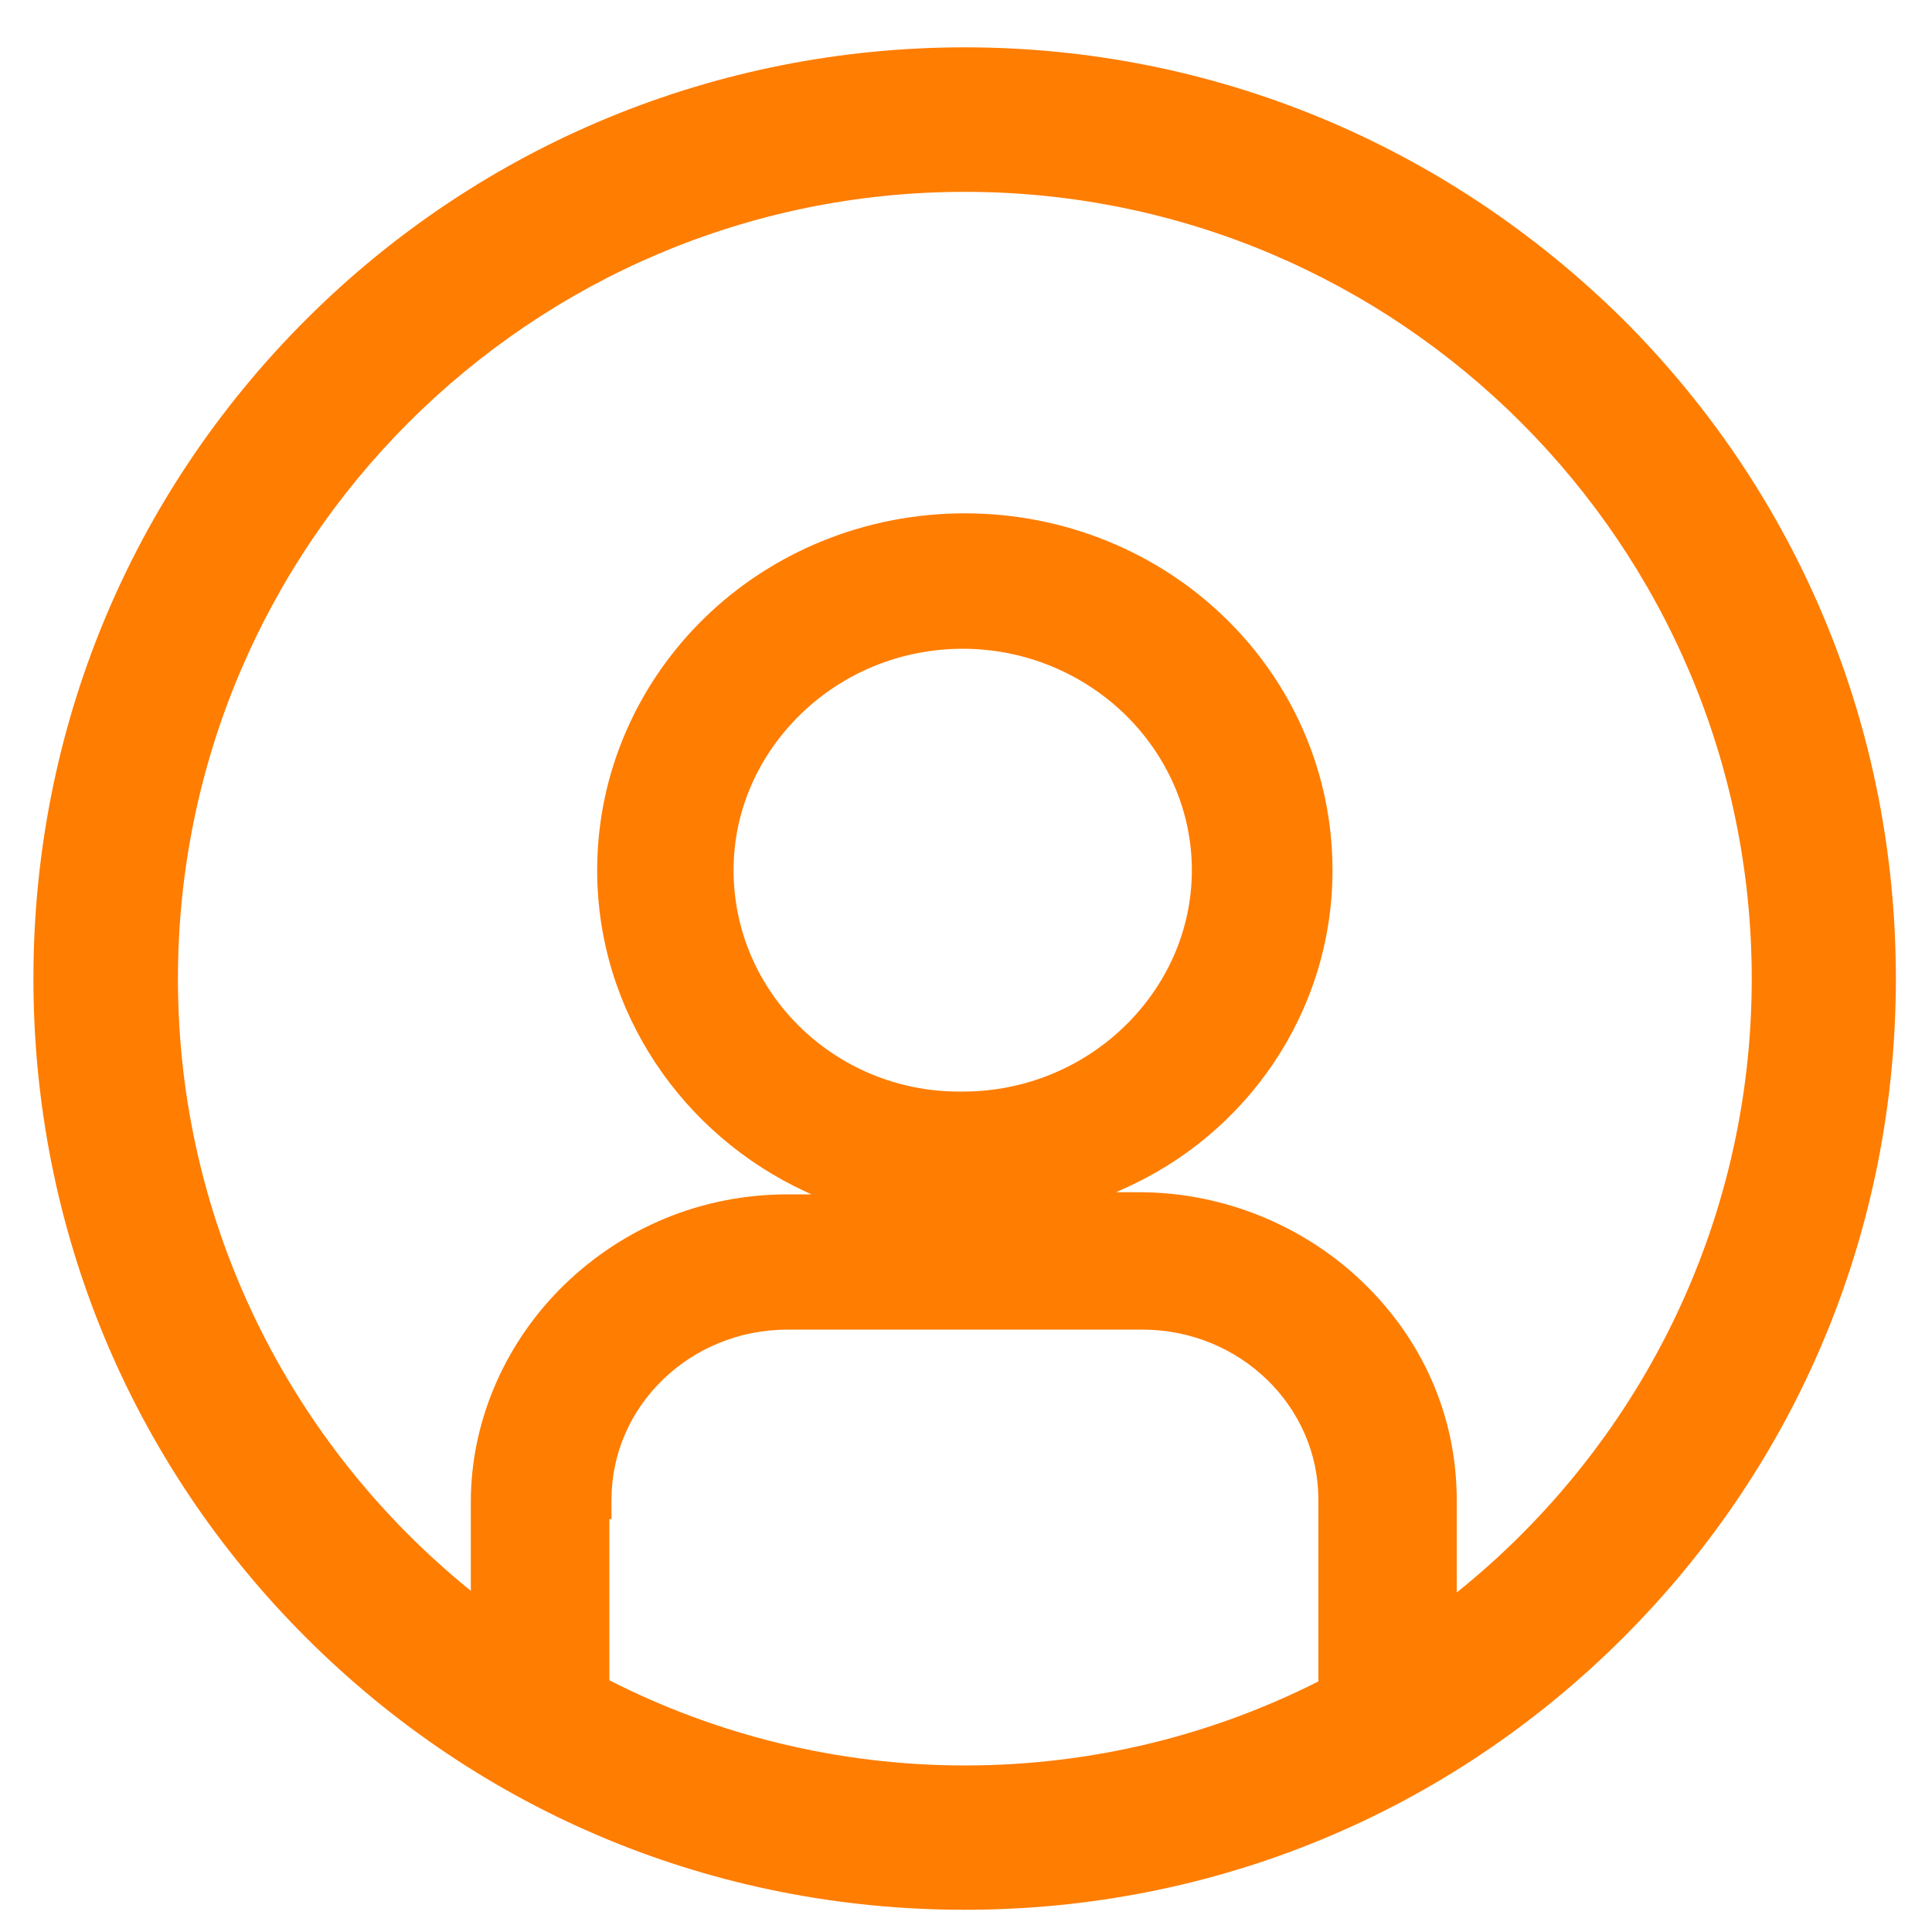 <?xml version="1.0" encoding="UTF-8"?>
<svg xmlns="http://www.w3.org/2000/svg" id="a" data-name="Layer 3" viewBox="0 0 100 100">
  <path d="m84.03,16.55C74.83,7.45,62.73,2.45,49.93,2.45S24.93,7.45,15.83,16.55C6.73,25.65,1.73,37.75,1.73,50.65s5,25,14.1,34.1c9.1,9.1,21.2,14.1,34.1,14.1s25-5,34.1-14.1c9.1-9.1,14.1-21.2,14.1-34.1s-5-25-14.1-34.1Zm-34.2,39.95h-.01s-.18,0-.18,0c-3.22,0-6.14-1.29-8.25-3.36-2.12-2.08-3.42-4.94-3.42-8.1,0-3.14,1.33-5.99,3.48-8.08,2.15-2.09,5.12-3.38,8.38-3.38,3.26,0,6.23,1.3,8.38,3.38,2.15,2.09,3.48,4.95,3.48,8.08,0,3.14-1.33,5.99-3.48,8.08-2.15,2.09-5.12,3.38-8.38,3.38Zm-18.29,30.47v-8.34h.11v-1c0-2.43,1.01-4.62,2.66-6.22,1.65-1.6,3.93-2.59,6.46-2.59h18.35c2.53,0,4.81.99,6.46,2.59,1.65,1.6,2.66,3.79,2.66,6.22v9.4c-5.5,2.78-11.72,4.35-18.3,4.35s-12.87-1.59-18.4-4.41Zm43.86-4.56v-4.78c0-4.37-1.81-8.32-4.84-11.24-2.92-2.83-7.06-4.67-11.56-4.68h-1.23l.3-.14h0c6.45-2.82,10.9-9.19,10.9-16.53,0-5.08-2.12-9.74-5.58-13.08-3.45-3.35-8.24-5.39-13.45-5.39-5.22,0-10,2.04-13.45,5.39-3.45,3.35-5.58,8-5.58,13.08,0,7.36,4.46,13.72,10.79,16.64h0s.3.14.3.14h-1.23c-4.48,0-8.53,1.74-11.56,4.68-2.92,2.83-4.84,6.86-4.84,11.24v4.6c-9.24-7.47-15.16-18.89-15.16-31.68,0-22.47,18.26-40.73,40.73-40.73s40.73,18.26,40.73,40.73c0,12.84-5.96,24.29-15.26,31.76Z" style="fill: #ff7d00; stroke-width: 0px;"></path>
</svg>
